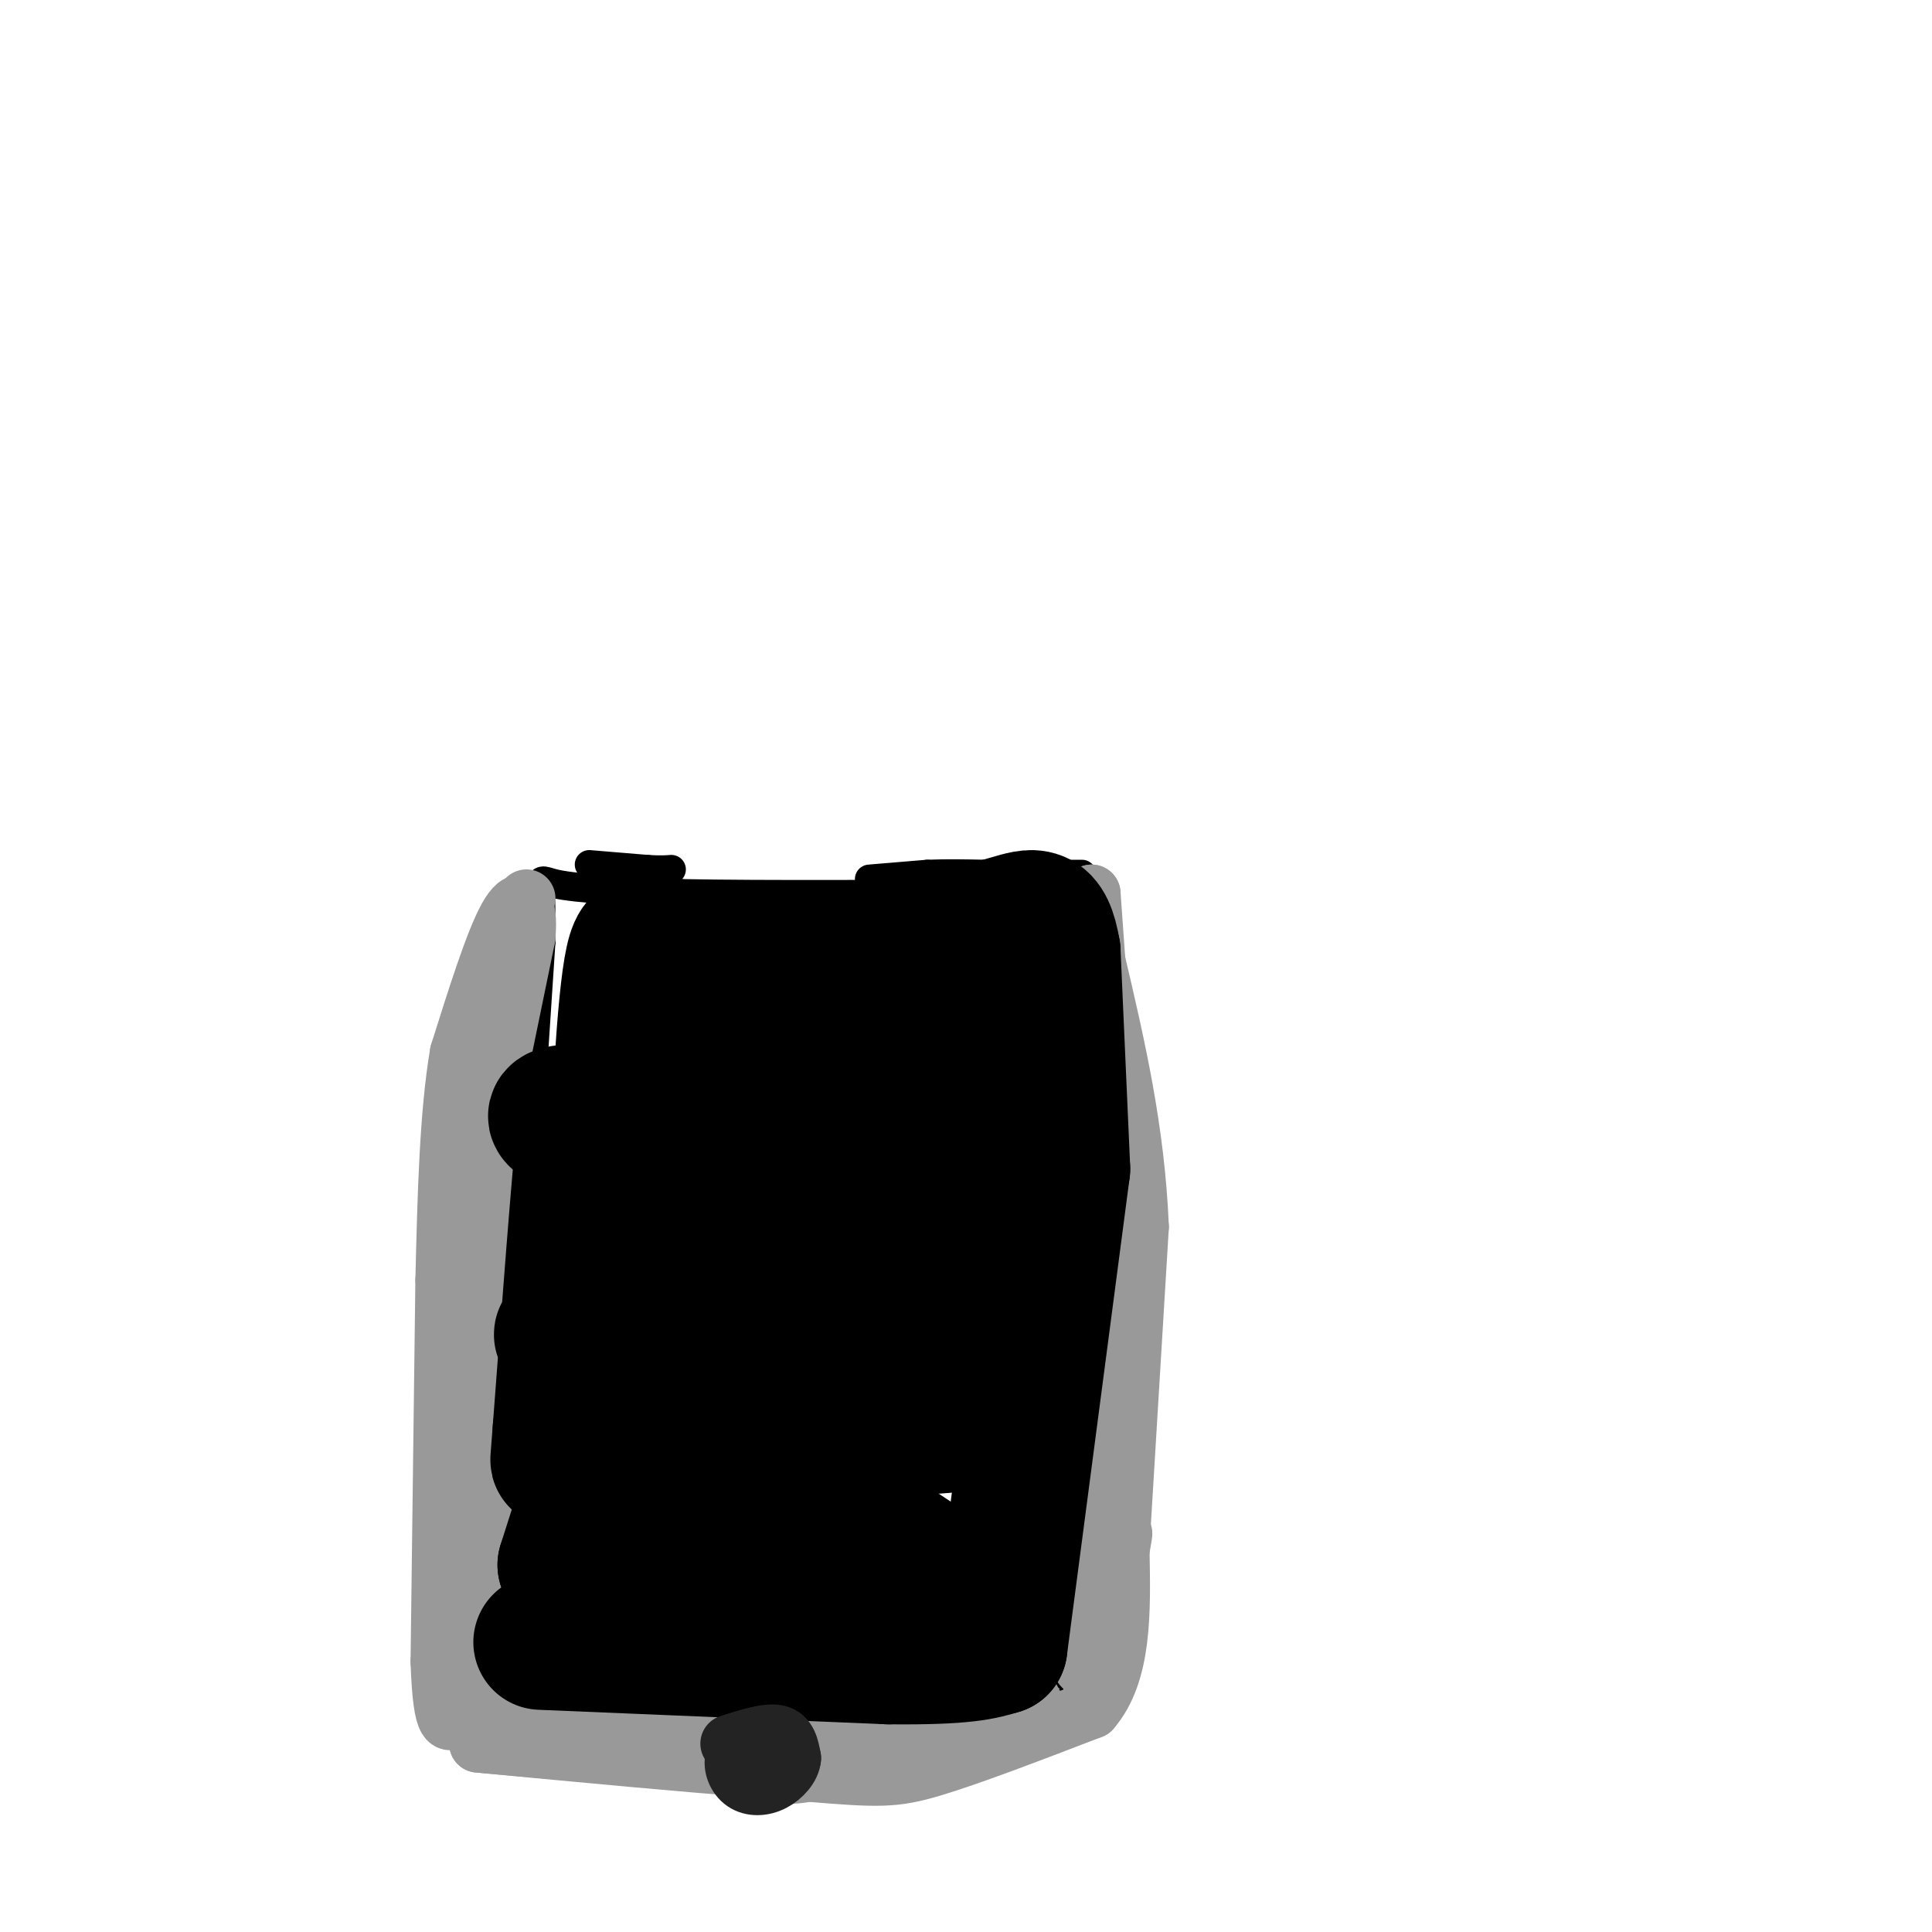 <svg viewBox='0 0 400 400' version='1.1' xmlns='http://www.w3.org/2000/svg' xmlns:xlink='http://www.w3.org/1999/xlink'><g fill='none' stroke='#000000' stroke-width='6' stroke-linecap='round' stroke-linejoin='round'><path d='M105,352c0.000,0.000 73.000,0.000 73,0'/><path d='M178,352c18.667,-0.167 28.833,-0.583 39,-1'/><path d='M217,351c0.000,0.000 4.000,-28.000 4,-28'/><path d='M221,323c0.500,-13.333 -0.250,-32.667 -1,-52'/><path d='M220,271c0.000,0.000 3.000,-69.000 3,-69'/><path d='M223,202c0.500,-14.333 0.250,-15.667 0,-17'/><path d='M102,352c0.000,0.000 5.000,-81.000 5,-81'/><path d='M107,271c0.000,0.000 5.000,-76.000 5,-76'/><path d='M112,195c0.289,-14.578 -1.489,-13.022 3,-12c4.489,1.022 15.244,1.511 26,2'/><path d='M141,185c16.833,0.333 45.917,0.167 75,0'/><path d='M180,182c0.000,0.000 12.000,-1.000 12,-1'/><path d='M192,181c4.000,-0.167 8.000,-0.083 12,0'/><path d='M212,181c0.000,0.000 8.000,0.000 8,0'/><path d='M220,181c2.000,0.000 3.000,0.000 4,0'/><path d='M122,179c0.000,0.000 12.000,1.000 12,1'/><path d='M134,180c2.833,0.167 3.917,0.083 5,0'/></g>
<g fill='none' stroke='#999999' stroke-width='12' stroke-linecap='round' stroke-linejoin='round'><path d='M109,186c0.000,0.000 -8.000,25.000 -8,25'/><path d='M101,211c-1.333,5.833 -0.667,7.917 0,10'/><path d='M97,350c0.000,0.000 8.000,-72.000 8,-72'/><path d='M105,278c1.000,-21.167 -0.500,-38.083 -2,-55'/><path d='M103,223c-1.378,-3.889 -3.822,13.889 -5,30c-1.178,16.111 -1.089,30.556 -1,45'/><path d='M97,298c-0.556,11.356 -1.444,17.244 -1,24c0.444,6.756 2.222,14.378 4,22'/><path d='M100,344c0.667,3.667 0.333,1.833 0,0'/><path d='M97,345c0.000,0.000 3.000,8.000 3,8'/><path d='M100,353c9.833,2.333 32.917,4.167 56,6'/><path d='M156,359c13.644,1.200 19.756,1.200 27,0c7.244,-1.200 15.622,-3.600 24,-6'/><path d='M207,353c5.778,-1.244 8.222,-1.356 6,-1c-2.222,0.356 -9.111,1.178 -16,2'/><path d='M197,354c-7.556,2.978 -18.444,9.422 -26,12c-7.556,2.578 -11.778,1.289 -16,0'/><path d='M155,366c-12.000,-0.833 -34.000,-2.917 -56,-5'/><path d='M99,361c2.000,0.167 35.000,3.083 68,6'/><path d='M167,367c14.889,1.244 18.111,1.356 26,-1c7.889,-2.356 20.444,-7.178 33,-12'/><path d='M226,354c6.500,-7.500 6.250,-20.250 6,-33'/><path d='M232,321c1.000,-5.667 0.500,-3.333 0,-1'/><path d='M232,320c0.000,0.000 4.000,-66.000 4,-66'/><path d='M236,254c-0.833,-20.167 -4.917,-37.583 -9,-55'/><path d='M227,199c0.000,0.000 -1.000,-14.000 -1,-14'/><path d='M226,185c-0.822,4.000 -2.378,21.000 -2,37c0.378,16.000 2.689,31.000 5,46'/><path d='M229,268c0.833,7.667 0.417,3.833 0,0'/><path d='M229,268c0.000,0.000 -2.000,65.000 -2,65'/><path d='M227,333c0.131,11.726 1.458,8.542 1,9c-0.458,0.458 -2.702,4.560 -4,3c-1.298,-1.560 -1.649,-8.780 -2,-16'/><path d='M222,329c0.667,-8.333 3.333,-21.167 6,-34'/><path d='M102,228c0.000,0.000 7.000,-34.000 7,-34'/><path d='M109,194c0.644,-7.422 -1.244,-8.978 -4,-4c-2.756,4.978 -6.378,16.489 -10,28'/><path d='M95,218c-2.167,12.500 -2.583,29.750 -3,47'/><path d='M92,265c0.000,0.000 -1.000,79.000 -1,79'/><path d='M91,344c0.500,15.000 2.250,13.000 4,11'/></g>
<g fill='none' stroke='#000000' stroke-width='28' stroke-linecap='round' stroke-linejoin='round'><path d='M112,340c0.000,0.000 72.000,3.000 72,3'/><path d='M184,343c15.833,0.167 19.417,-0.917 23,-2'/><path d='M207,341c0.000,0.000 13.000,-99.000 13,-99'/><path d='M220,242c0.000,0.000 -2.000,-45.000 -2,-45'/><path d='M218,197c-1.422,-8.556 -3.978,-7.444 -9,-6c-5.022,1.444 -12.511,3.222 -20,5'/><path d='M189,196c-10.667,1.500 -27.333,2.750 -44,4'/><path d='M145,200c-9.778,-2.044 -12.222,-9.156 -14,-1c-1.778,8.156 -2.889,31.578 -4,55'/><path d='M127,254c-1.167,17.167 -2.083,32.583 -3,48'/><path d='M124,302c0.000,0.000 -7.000,22.000 -7,22'/><path d='M117,324c2.321,2.071 11.625,-3.750 24,-4c12.375,-0.250 27.821,5.071 37,7c9.179,1.929 12.089,0.464 15,-1'/><path d='M193,326c-1.889,-3.000 -14.111,-10.000 -25,-15c-10.889,-5.000 -20.444,-8.000 -30,-11'/><path d='M138,300c8.667,-2.644 45.333,-3.756 59,-5c13.667,-1.244 4.333,-2.622 -5,-4'/><path d='M192,291c-17.356,-3.422 -58.244,-9.978 -71,-13c-12.756,-3.022 2.622,-2.511 18,-2'/><path d='M139,276c13.022,-1.867 36.578,-5.533 42,-8c5.422,-2.467 -7.289,-3.733 -20,-5'/><path d='M161,263c-9.381,-2.024 -22.833,-4.583 -22,-6c0.833,-1.417 15.952,-1.690 27,-1c11.048,0.690 18.024,2.345 25,4'/><path d='M191,260c4.644,4.844 3.756,14.956 4,12c0.244,-2.956 1.622,-18.978 3,-35'/><path d='M198,237c2.867,-10.911 8.533,-20.689 0,-24c-8.533,-3.311 -31.267,-0.156 -54,3'/><path d='M144,216c-10.255,1.156 -8.893,2.547 -9,5c-0.107,2.453 -1.683,5.968 2,9c3.683,3.032 12.624,5.581 20,6c7.376,0.419 13.188,-1.290 19,-3'/><path d='M176,233c-8.733,-1.311 -40.067,-3.089 -53,-3c-12.933,0.089 -7.467,2.044 -2,4'/><path d='M121,234c-1.167,11.000 -3.083,36.500 -5,62'/><path d='M116,296c-0.833,10.500 -0.417,5.750 0,1'/></g>
<g fill='none' stroke='#232323' stroke-width='12' stroke-linecap='round' stroke-linejoin='round'><path d='M151,361c3.917,-1.250 7.833,-2.500 10,-2c2.167,0.500 2.583,2.750 3,5'/><path d='M164,364c-0.123,1.839 -1.930,3.936 -4,5c-2.070,1.064 -4.404,1.094 -6,0c-1.596,-1.094 -2.456,-3.313 -2,-5c0.456,-1.687 2.228,-2.844 4,-4'/></g>
</svg>